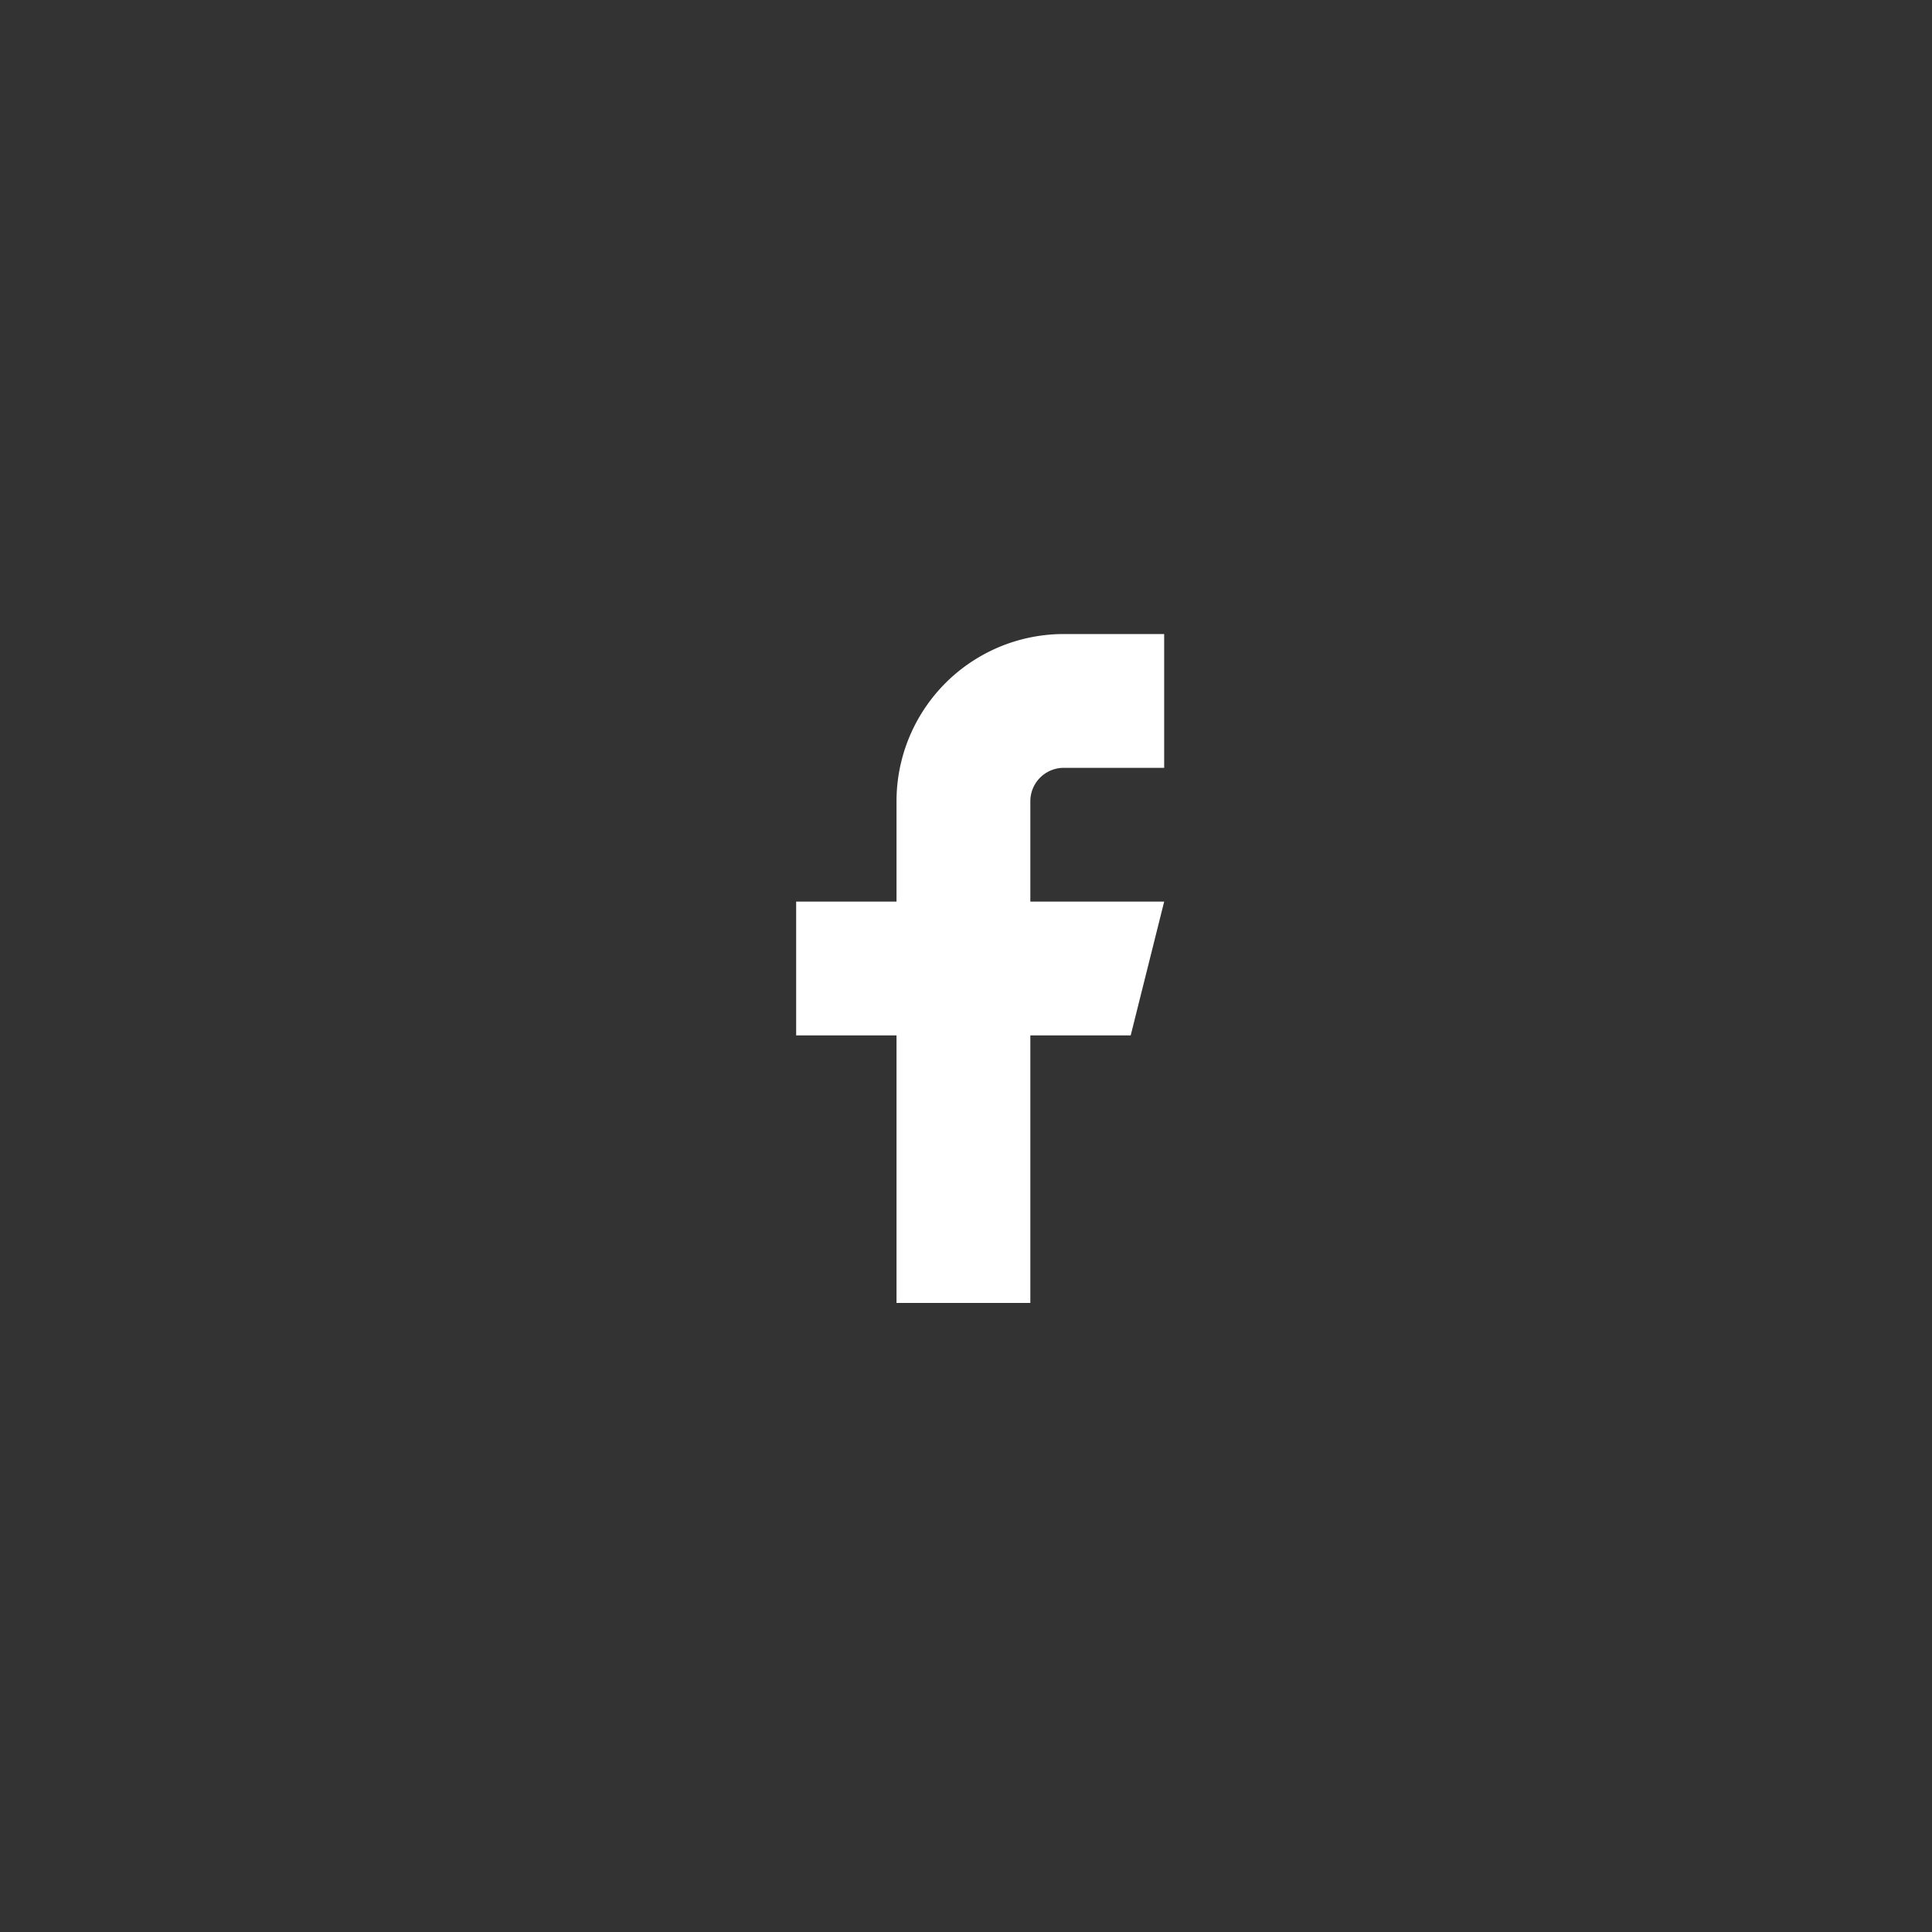 <svg xmlns="http://www.w3.org/2000/svg" width="56" height="56" viewBox="0 0 56 56"><rect x="0" y="0" width="56" height="56" fill="#333333" stroke="none"/><defs><style>.a{fill:none;}.b,.c{fill:#fff;}.b{opacity:0;}</style></defs><g transform="translate(0 0)"><rect class="a" width="56" height="56" rx="28" transform="translate(0 0)"/><g transform="translate(16 16)"><rect class="b" width="24" height="24" transform="translate(0 0)"/><g transform="translate(7.077 2.378)"><path class="c" d="M16.5,1.667H13.591A4.848,4.848,0,0,0,8.742,6.514V9.423H5.833V13.3H8.742v7.756h3.879V13.3H15.53L16.5,9.423H12.621V6.514a.969.969,0,0,1,.969-.969H16.5Z" transform="translate(-5.833 -1.667)"/></g></g></g></svg>